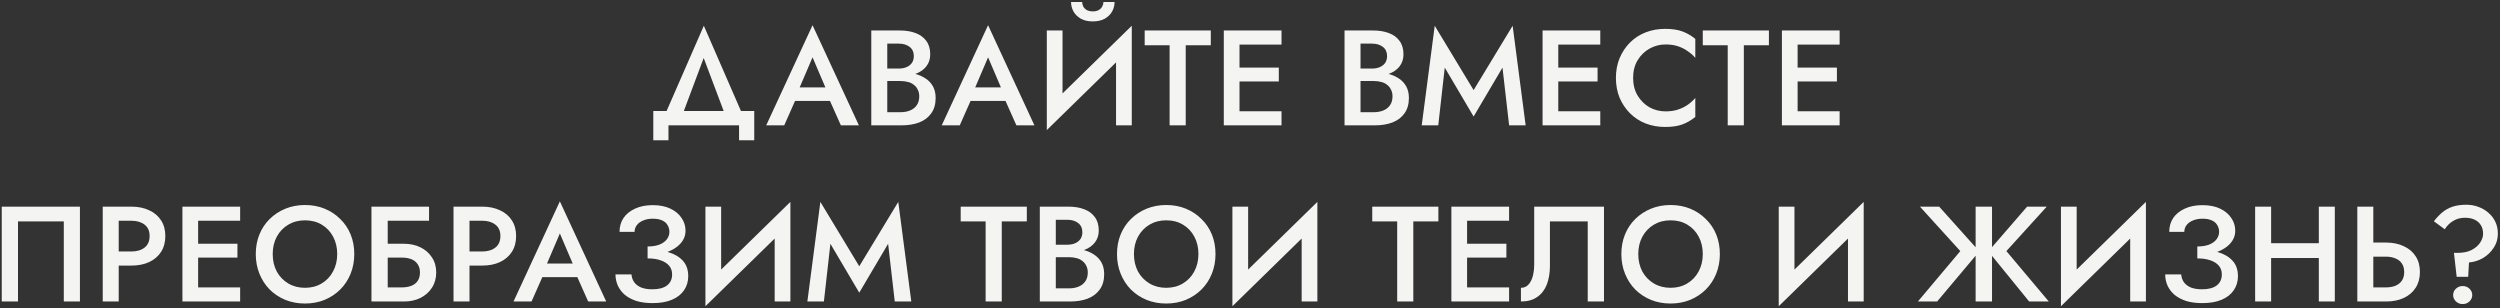 <?xml version="1.0" encoding="UTF-8"?> <svg xmlns="http://www.w3.org/2000/svg" width="738" height="91" viewBox="0 0 738 91" fill="none"><rect x="0" y="0" width="738" height="91" fill="#333333" stroke="none"/><path d="M207.732 17.12L200.732 35.8H195.452L207.772 7.6L220.052 35.8H214.772L207.732 17.12ZM218.172 37H197.332V41.4H192.852V32.76H222.652V41.4H218.172V37ZM232.546 29.8L233.426 25.8H246.426L247.346 29.8H232.546ZM239.866 16.92L235.466 27.2L235.386 28.24L231.506 37H226.186L239.866 7.44L253.546 37H248.226L244.426 28.48L244.306 27.32L239.866 16.92ZM260.803 22.56V20.24H265.323C266.203 20.24 266.976 20.093 267.643 19.8C268.309 19.507 268.829 19.093 269.203 18.56C269.576 18 269.763 17.333 269.763 16.56C269.763 15.387 269.349 14.48 268.523 13.84C267.696 13.2 266.629 12.88 265.323 12.88H261.923V33.12H265.843C266.909 33.12 267.856 32.947 268.683 32.6C269.509 32.253 270.163 31.733 270.643 31.04C271.123 30.347 271.363 29.48 271.363 28.44C271.363 27.693 271.216 27.04 270.923 26.48C270.656 25.893 270.269 25.413 269.763 25.04C269.283 24.64 268.709 24.36 268.043 24.2C267.376 24.013 266.643 23.92 265.843 23.92H260.803V21.32H266.123C267.483 21.32 268.763 21.467 269.963 21.76C271.163 22.053 272.229 22.507 273.163 23.12C274.123 23.733 274.869 24.52 275.403 25.48C275.936 26.44 276.203 27.587 276.203 28.92C276.203 30.76 275.763 32.28 274.883 33.48C274.029 34.68 272.843 35.573 271.323 36.16C269.829 36.72 268.096 37 266.123 37H257.203V9H265.643C267.403 9 268.949 9.253 270.283 9.76C271.643 10.267 272.696 11.04 273.443 12.08C274.216 13.12 274.603 14.44 274.603 16.04C274.603 17.427 274.216 18.613 273.443 19.6C272.696 20.56 271.643 21.293 270.283 21.8C268.949 22.307 267.403 22.56 265.643 22.56H260.803ZM284.361 29.8L285.241 25.8H298.241L299.161 29.8H284.361ZM291.681 16.92L287.281 27.2L287.201 28.24L283.321 37H278.001L291.681 7.44L305.361 37H300.041L296.241 28.48L296.121 27.32L291.681 16.92ZM333.898 14.08L309.018 38.4L309.218 31.92L334.098 7.6L333.898 14.08ZM313.658 9V33.12L309.018 38.4V9H313.658ZM334.098 7.6V37H329.458V13L334.098 7.6ZM316.178 0.6H319.458C319.458 1 319.552 1.413 319.738 1.84C319.952 2.267 320.285 2.627 320.738 2.92C321.218 3.213 321.832 3.36 322.578 3.36C323.352 3.36 323.965 3.213 324.418 2.92C324.898 2.627 325.232 2.267 325.418 1.84C325.632 1.413 325.738 1 325.738 0.6H329.018C329.018 1.587 328.778 2.52 328.298 3.4C327.818 4.253 327.098 4.96 326.138 5.52C325.178 6.053 323.992 6.32 322.578 6.32C321.192 6.32 320.018 6.053 319.058 5.52C318.098 4.96 317.378 4.253 316.898 3.4C316.418 2.52 316.178 1.587 316.178 0.6ZM337.907 13.36V9H357.427V13.36H350.027V37H345.267V13.36H337.907ZM364.184 37V32.84H378.304V37H364.184ZM364.184 13.16V9H378.304V13.16H364.184ZM364.184 24.04V19.96H377.504V24.04H364.184ZM361.264 9H365.904V37H361.264V9ZM400.507 22.56V20.24H405.027C405.907 20.24 406.681 20.093 407.347 19.8C408.014 19.507 408.534 19.093 408.907 18.56C409.281 18 409.467 17.333 409.467 16.56C409.467 15.387 409.054 14.48 408.227 13.84C407.401 13.2 406.334 12.88 405.027 12.88H401.627V33.12H405.547C406.614 33.12 407.561 32.947 408.387 32.6C409.214 32.253 409.867 31.733 410.347 31.04C410.827 30.347 411.067 29.48 411.067 28.44C411.067 27.693 410.921 27.04 410.627 26.48C410.361 25.893 409.974 25.413 409.467 25.04C408.987 24.64 408.414 24.36 407.747 24.2C407.081 24.013 406.347 23.92 405.547 23.92H400.507V21.32H405.827C407.187 21.32 408.467 21.467 409.667 21.76C410.867 22.053 411.934 22.507 412.867 23.12C413.827 23.733 414.574 24.52 415.107 25.48C415.641 26.44 415.907 27.587 415.907 28.92C415.907 30.76 415.467 32.28 414.587 33.48C413.734 34.68 412.547 35.573 411.027 36.16C409.534 36.72 407.801 37 405.827 37H396.907V9H405.347C407.107 9 408.654 9.253 409.987 9.76C411.347 10.267 412.401 11.04 413.147 12.08C413.921 13.12 414.307 14.44 414.307 16.04C414.307 17.427 413.921 18.613 413.147 19.6C412.401 20.56 411.347 21.293 409.987 21.8C408.654 22.307 407.107 22.56 405.347 22.56H400.507ZM426.492 19.96L424.572 37H419.692L423.532 7.6L435.012 26.6L446.532 7.6L450.372 37H445.492L443.532 19.96L435.012 34.4L426.492 19.96ZM458.284 37V32.84H472.404V37H458.284ZM458.284 13.16V9H472.404V13.16H458.284ZM458.284 24.04V19.96H471.604V24.04H458.284ZM455.364 9H460.004V37H455.364V9ZM482.095 23C482.095 24.973 482.535 26.707 483.415 28.2C484.322 29.693 485.495 30.853 486.935 31.68C488.402 32.48 489.989 32.88 491.695 32.88C493.029 32.88 494.229 32.707 495.295 32.36C496.362 32.013 497.322 31.547 498.175 30.96C499.055 30.347 499.815 29.667 500.455 28.92V34.52C499.282 35.48 498.015 36.213 496.655 36.72C495.295 37.227 493.589 37.48 491.535 37.48C489.482 37.48 487.562 37.133 485.775 36.44C484.015 35.747 482.482 34.747 481.175 33.44C479.869 32.133 478.842 30.6 478.095 28.84C477.375 27.053 477.015 25.107 477.015 23C477.015 20.893 477.375 18.96 478.095 17.2C478.842 15.413 479.869 13.867 481.175 12.56C482.482 11.253 484.015 10.253 485.775 9.56C487.562 8.867 489.482 8.52 491.535 8.52C493.589 8.52 495.295 8.773 496.655 9.28C498.015 9.787 499.282 10.52 500.455 11.48V17.08C499.815 16.333 499.055 15.667 498.175 15.08C497.322 14.467 496.362 13.987 495.295 13.64C494.229 13.293 493.029 13.12 491.695 13.12C489.989 13.12 488.402 13.533 486.935 14.36C485.495 15.16 484.322 16.307 483.415 17.8C482.535 19.267 482.095 21 482.095 23ZM502.661 13.36V9H522.181V13.36H514.781V37H510.021V13.36H502.661ZM528.937 37V32.84H543.057V37H528.937ZM528.937 13.16V9H543.057V13.16H528.937ZM528.937 24.04V19.96H542.257V24.04H528.937ZM526.017 9H530.657V37H526.017V9ZM18.834 65.36H5.314V89H0.514V61H23.594V89H18.834V65.36ZM30.326 61H35.046V89H30.326V61ZM33.126 65.16V61H38.766C40.793 61 42.553 61.36 44.046 62.08C45.566 62.773 46.74 63.773 47.566 65.08C48.393 66.36 48.806 67.893 48.806 69.68C48.806 71.467 48.393 73.013 47.566 74.32C46.74 75.627 45.566 76.64 44.046 77.36C42.553 78.053 40.793 78.4 38.766 78.4H33.126V74.24H38.766C40.393 74.24 41.7 73.853 42.686 73.08C43.673 72.307 44.166 71.173 44.166 69.68C44.166 68.187 43.673 67.067 42.686 66.32C41.7 65.547 40.393 65.16 38.766 65.16H33.126ZM56.771 89V84.84H70.891V89H56.771ZM56.771 65.16V61H70.891V65.16H56.771ZM56.771 76.04V71.96H70.091V76.04H56.771ZM53.851 61H58.491V89H53.851V61ZM80.503 75C80.503 76.92 80.903 78.64 81.703 80.16C82.529 81.653 83.663 82.827 85.103 83.68C86.543 84.533 88.183 84.96 90.023 84.96C91.889 84.96 93.529 84.533 94.943 83.68C96.383 82.827 97.503 81.653 98.303 80.16C99.129 78.64 99.543 76.92 99.543 75C99.543 73.08 99.143 71.373 98.343 69.88C97.543 68.36 96.423 67.173 94.983 66.32C93.57 65.467 91.916 65.04 90.023 65.04C88.183 65.04 86.543 65.467 85.103 66.32C83.663 67.173 82.529 68.36 81.703 69.88C80.903 71.373 80.503 73.08 80.503 75ZM75.503 75C75.503 72.893 75.863 70.96 76.583 69.2C77.303 67.44 78.316 65.92 79.623 64.64C80.956 63.333 82.503 62.32 84.263 61.6C86.049 60.88 87.969 60.52 90.023 60.52C92.129 60.52 94.063 60.88 95.823 61.6C97.583 62.32 99.116 63.333 100.423 64.64C101.756 65.92 102.783 67.44 103.503 69.2C104.223 70.96 104.583 72.893 104.583 75C104.583 77.08 104.223 79.013 103.503 80.8C102.783 82.587 101.769 84.133 100.463 85.44C99.156 86.747 97.609 87.773 95.823 88.52C94.063 89.24 92.129 89.6 90.023 89.6C87.943 89.6 86.01 89.24 84.223 88.52C82.436 87.773 80.889 86.747 79.583 85.44C78.303 84.133 77.303 82.587 76.583 80.8C75.863 79.013 75.503 77.08 75.503 75ZM111.533 76.04V71.96H119.253C121.066 71.96 122.68 72.307 124.093 73C125.533 73.693 126.666 74.68 127.493 75.96C128.346 77.213 128.773 78.707 128.773 80.44C128.773 82.147 128.346 83.653 127.493 84.96C126.666 86.24 125.533 87.24 124.093 87.96C122.68 88.653 121.066 89 119.253 89H111.533V84.84H118.653C119.72 84.84 120.653 84.68 121.453 84.36C122.253 84.04 122.866 83.56 123.293 82.92C123.746 82.253 123.973 81.427 123.973 80.44C123.973 79.453 123.746 78.64 123.293 78C122.866 77.333 122.253 76.84 121.453 76.52C120.653 76.2 119.72 76.04 118.653 76.04H111.533ZM109.653 61H126.653V65.16H114.453V89H109.653V61ZM133.879 61H138.599V89H133.879V61ZM136.679 65.16V61H142.319C144.346 61 146.106 61.36 147.599 62.08C149.119 62.773 150.293 63.773 151.119 65.08C151.946 66.36 152.359 67.893 152.359 69.68C152.359 71.467 151.946 73.013 151.119 74.32C150.293 75.627 149.119 76.64 147.599 77.36C146.106 78.053 144.346 78.4 142.319 78.4H136.679V74.24H142.319C143.946 74.24 145.253 73.853 146.239 73.08C147.226 72.307 147.719 71.173 147.719 69.68C147.719 68.187 147.226 67.067 146.239 66.32C145.253 65.547 143.946 65.16 142.319 65.16H136.679ZM157.952 81.8L158.832 77.8H171.832L172.752 81.8H157.952ZM165.272 68.92L160.872 79.2L160.792 80.24L156.912 89H151.592L165.272 59.44L178.952 89H173.632L169.832 80.48L169.712 79.32L165.272 68.92ZM191.169 75.28V72.76C192.556 72.76 193.729 72.573 194.689 72.2C195.649 71.8 196.369 71.28 196.849 70.64C197.356 69.973 197.609 69.24 197.609 68.44C197.609 67.693 197.422 67.027 197.049 66.44C196.702 65.827 196.156 65.36 195.409 65.04C194.689 64.72 193.782 64.56 192.689 64.56C191.649 64.56 190.716 64.733 189.889 65.08C189.089 65.4 188.462 65.853 188.009 66.44C187.556 67.027 187.329 67.693 187.329 68.44H182.889C182.889 66.893 183.276 65.533 184.049 64.36C184.849 63.187 185.982 62.267 187.449 61.6C188.916 60.907 190.662 60.56 192.689 60.56C194.742 60.56 196.489 60.907 197.929 61.6C199.369 62.293 200.462 63.213 201.209 64.36C201.982 65.48 202.369 66.733 202.369 68.12C202.369 69.187 202.089 70.16 201.529 71.04C200.969 71.92 200.182 72.68 199.169 73.32C198.182 73.96 196.996 74.453 195.609 74.8C194.249 75.12 192.769 75.28 191.169 75.28ZM192.649 89.48C190.809 89.48 189.209 89.267 187.849 88.84C186.489 88.387 185.342 87.773 184.409 87C183.502 86.2 182.822 85.293 182.369 84.28C181.916 83.24 181.689 82.147 181.689 81H186.409C186.489 81.907 186.769 82.693 187.249 83.36C187.729 84 188.409 84.507 189.289 84.88C190.196 85.227 191.289 85.4 192.569 85.4C194.489 85.4 195.942 85.013 196.929 84.24C197.916 83.467 198.409 82.387 198.409 81C198.409 79.987 198.116 79.133 197.529 78.44C196.942 77.747 196.102 77.213 195.009 76.84C193.942 76.467 192.662 76.28 191.169 76.28V73.6C193.436 73.6 195.476 73.88 197.289 74.44C199.102 74.973 200.529 75.813 201.569 76.96C202.636 78.107 203.169 79.627 203.169 81.52C203.169 83.093 202.756 84.48 201.929 85.68C201.129 86.88 199.942 87.813 198.369 88.48C196.822 89.147 194.916 89.48 192.649 89.48ZM233.123 66.08L208.243 90.4L208.443 83.92L233.323 59.6L233.123 66.08ZM212.883 61V85.12L208.243 90.4V61H212.883ZM233.323 59.6V89H228.683V65L233.323 59.6ZM245.133 71.96L243.213 89H238.333L242.173 59.6L253.653 78.6L265.173 59.6L269.013 89H264.133L262.173 71.96L253.653 86.4L245.133 71.96ZM283.597 65.36V61H303.117V65.36H295.717V89H290.957V65.36H283.597ZM310.553 74.56V72.24H315.073C315.953 72.24 316.726 72.093 317.393 71.8C318.059 71.507 318.579 71.093 318.953 70.56C319.326 70 319.513 69.333 319.513 68.56C319.513 67.387 319.099 66.48 318.273 65.84C317.446 65.2 316.379 64.88 315.073 64.88H311.673V85.12H315.593C316.659 85.12 317.606 84.947 318.433 84.6C319.259 84.253 319.913 83.733 320.393 83.04C320.873 82.347 321.113 81.48 321.113 80.44C321.113 79.693 320.966 79.04 320.673 78.48C320.406 77.893 320.019 77.413 319.513 77.04C319.033 76.64 318.459 76.36 317.793 76.2C317.126 76.013 316.393 75.92 315.593 75.92H310.553V73.32H315.873C317.233 73.32 318.513 73.467 319.713 73.76C320.913 74.053 321.979 74.507 322.913 75.12C323.873 75.733 324.619 76.52 325.153 77.48C325.686 78.44 325.953 79.587 325.953 80.92C325.953 82.76 325.513 84.28 324.633 85.48C323.779 86.68 322.593 87.573 321.073 88.16C319.579 88.72 317.846 89 315.873 89H306.953V61H315.393C317.153 61 318.699 61.253 320.033 61.76C321.393 62.267 322.446 63.04 323.193 64.08C323.966 65.12 324.353 66.44 324.353 68.04C324.353 69.427 323.966 70.613 323.193 71.6C322.446 72.56 321.393 73.293 320.033 73.8C318.699 74.307 317.153 74.56 315.393 74.56H310.553ZM334.737 75C334.737 76.92 335.137 78.64 335.937 80.16C336.764 81.653 337.897 82.827 339.337 83.68C340.777 84.533 342.417 84.96 344.257 84.96C346.124 84.96 347.764 84.533 349.177 83.68C350.617 82.827 351.737 81.653 352.537 80.16C353.364 78.64 353.777 76.92 353.777 75C353.777 73.08 353.377 71.373 352.577 69.88C351.777 68.36 350.657 67.173 349.217 66.32C347.804 65.467 346.151 65.04 344.257 65.04C342.417 65.04 340.777 65.467 339.337 66.32C337.897 67.173 336.764 68.36 335.937 69.88C335.137 71.373 334.737 73.08 334.737 75ZM329.737 75C329.737 72.893 330.097 70.96 330.817 69.2C331.537 67.44 332.551 65.92 333.857 64.64C335.191 63.333 336.737 62.32 338.497 61.6C340.284 60.88 342.204 60.52 344.257 60.52C346.364 60.52 348.297 60.88 350.057 61.6C351.817 62.32 353.351 63.333 354.657 64.64C355.991 65.92 357.017 67.44 357.737 69.2C358.457 70.96 358.817 72.893 358.817 75C358.817 77.08 358.457 79.013 357.737 80.8C357.017 82.587 356.004 84.133 354.697 85.44C353.391 86.747 351.844 87.773 350.057 88.52C348.297 89.24 346.364 89.6 344.257 89.6C342.177 89.6 340.244 89.24 338.457 88.52C336.671 87.773 335.124 86.747 333.817 85.44C332.537 84.133 331.537 82.587 330.817 80.8C330.097 79.013 329.737 77.08 329.737 75ZM388.688 66.08L363.808 90.4L364.008 83.92L388.888 59.6L388.688 66.08ZM368.448 61V85.12L363.808 90.4V61H368.448ZM388.888 59.6V89H384.248V65L388.888 59.6ZM405.089 65.36V61H424.609V65.36H417.209V89H412.449V65.36H405.089ZM431.365 89V84.84H445.485V89H431.365ZM431.365 65.16V61H445.485V65.16H431.365ZM431.365 76.04V71.96H444.685V76.04H431.365ZM428.445 61H433.085V89H428.445V61ZM473.497 61V89H468.697V65.36H457.537V78.52C457.537 80.573 457.23 82.4 456.617 84C456.003 85.573 455.057 86.8 453.777 87.68C452.523 88.56 450.923 89 448.977 89V84.96C449.617 84.96 450.177 84.8 450.657 84.48C451.137 84.133 451.537 83.667 451.857 83.08C452.203 82.467 452.457 81.747 452.617 80.92C452.803 80.093 452.897 79.187 452.897 78.2V61H473.497ZM483.622 75C483.622 76.92 484.022 78.64 484.822 80.16C485.648 81.653 486.782 82.827 488.222 83.68C489.662 84.533 491.302 84.96 493.142 84.96C495.008 84.96 496.648 84.533 498.062 83.68C499.502 82.827 500.622 81.653 501.422 80.16C502.248 78.64 502.662 76.92 502.662 75C502.662 73.08 502.262 71.373 501.462 69.88C500.662 68.36 499.542 67.173 498.102 66.32C496.688 65.467 495.035 65.04 493.142 65.04C491.302 65.04 489.662 65.467 488.222 66.32C486.782 67.173 485.648 68.36 484.822 69.88C484.022 71.373 483.622 73.08 483.622 75ZM478.622 75C478.622 72.893 478.982 70.96 479.702 69.2C480.422 67.44 481.435 65.92 482.742 64.64C484.075 63.333 485.622 62.32 487.382 61.6C489.168 60.88 491.088 60.52 493.142 60.52C495.248 60.52 497.182 60.88 498.942 61.6C500.702 62.32 502.235 63.333 503.542 64.64C504.875 65.92 505.902 67.44 506.622 69.2C507.342 70.96 507.702 72.893 507.702 75C507.702 77.08 507.342 79.013 506.622 80.8C505.902 82.587 504.888 84.133 503.582 85.44C502.275 86.747 500.728 87.773 498.942 88.52C497.182 89.24 495.248 89.6 493.142 89.6C491.062 89.6 489.128 89.24 487.342 88.52C485.555 87.773 484.008 86.747 482.702 85.44C481.422 84.133 480.422 82.587 479.702 80.8C478.982 79.013 478.622 77.08 478.622 75ZM549.964 66.08L525.084 90.4L525.284 83.92L550.164 59.6L549.964 66.08ZM529.724 61V85.12L525.084 90.4V61H529.724ZM550.164 59.6V89H545.524V65L550.164 59.6ZM572.445 61L584.285 74.2L571.845 89H566.165L578.685 74.12L566.765 61H572.445ZM583.205 61H588.045V89H583.205V61ZM598.405 61H604.205L592.285 74.12L604.805 89H599.005L586.965 74.2L598.405 61ZM633.273 66.08L608.393 90.4L608.593 83.92L633.473 59.6L633.273 66.08ZM613.033 61V85.12L608.393 90.4V61H613.033ZM633.473 59.6V89H628.833V65L633.473 59.6ZM648.643 75.28V72.76C650.029 72.76 651.203 72.573 652.163 72.2C653.123 71.8 653.843 71.28 654.323 70.64C654.829 69.973 655.083 69.24 655.083 68.44C655.083 67.693 654.896 67.027 654.523 66.44C654.176 65.827 653.629 65.36 652.883 65.04C652.163 64.72 651.256 64.56 650.163 64.56C649.123 64.56 648.189 64.733 647.363 65.08C646.563 65.4 645.936 65.853 645.483 66.44C645.029 67.027 644.803 67.693 644.803 68.44H640.363C640.363 66.893 640.749 65.533 641.523 64.36C642.323 63.187 643.456 62.267 644.923 61.6C646.389 60.907 648.136 60.56 650.163 60.56C652.216 60.56 653.963 60.907 655.403 61.6C656.843 62.293 657.936 63.213 658.683 64.36C659.456 65.48 659.843 66.733 659.843 68.12C659.843 69.187 659.563 70.16 659.003 71.04C658.443 71.92 657.656 72.68 656.643 73.32C655.656 73.96 654.469 74.453 653.083 74.8C651.723 75.12 650.243 75.28 648.643 75.28ZM650.123 89.48C648.283 89.48 646.683 89.267 645.323 88.84C643.963 88.387 642.816 87.773 641.883 87C640.976 86.2 640.296 85.293 639.843 84.28C639.389 83.24 639.163 82.147 639.163 81H643.883C643.963 81.907 644.243 82.693 644.723 83.36C645.203 84 645.883 84.507 646.763 84.88C647.669 85.227 648.763 85.4 650.043 85.4C651.963 85.4 653.416 85.013 654.403 84.24C655.389 83.467 655.883 82.387 655.883 81C655.883 79.987 655.589 79.133 655.003 78.44C654.416 77.747 653.576 77.213 652.483 76.84C651.416 76.467 650.136 76.28 648.643 76.28V73.6C650.909 73.6 652.949 73.88 654.763 74.44C656.576 74.973 658.003 75.813 659.043 76.96C660.109 78.107 660.643 79.627 660.643 81.52C660.643 83.093 660.229 84.48 659.403 85.68C658.603 86.88 657.416 87.813 655.843 88.48C654.296 89.147 652.389 89.48 650.123 89.48ZM667.597 76.16V71.8H687.557V76.16H667.597ZM684.517 61H689.237V89H684.517V61ZM665.717 61H670.437V89H665.717V61ZM695.882 61H700.602V89H695.882V61ZM698.682 75.76V71.6H704.322C706.349 71.6 708.109 71.96 709.602 72.68C711.122 73.373 712.296 74.373 713.122 75.68C713.949 76.96 714.362 78.507 714.362 80.32C714.362 82.08 713.949 83.613 713.122 84.92C712.296 86.227 711.122 87.24 709.602 87.96C708.109 88.653 706.349 89 704.322 89H698.682V84.84H704.322C705.389 84.84 706.322 84.68 707.122 84.36C707.949 84.013 708.589 83.507 709.042 82.84C709.496 82.147 709.722 81.307 709.722 80.32C709.722 79.307 709.496 78.467 709.042 77.8C708.589 77.107 707.949 76.6 707.122 76.28C706.322 75.933 705.389 75.76 704.322 75.76H698.682ZM733.007 69C733.007 67.987 732.781 67.133 732.327 66.44C731.901 65.747 731.287 65.213 730.487 64.84C729.714 64.467 728.767 64.28 727.647 64.28C726.367 64.28 725.221 64.587 724.207 65.2C723.194 65.787 722.354 66.613 721.687 67.68L718.487 65.32C719.234 64.333 720.034 63.48 720.887 62.76C721.767 62.013 722.781 61.44 723.927 61.04C725.101 60.64 726.474 60.44 728.047 60.44C729.327 60.44 730.527 60.653 731.647 61.08C732.767 61.48 733.754 62.067 734.607 62.84C735.487 63.587 736.167 64.48 736.647 65.52C737.127 66.56 737.367 67.72 737.367 69C737.367 70.547 736.954 71.933 736.127 73.16C735.327 74.387 734.287 75.387 733.007 76.16C731.727 76.907 730.341 77.347 728.847 77.48L728.607 81.72H725.207L724.407 74.64H725.567C727.167 74.64 728.514 74.36 729.607 73.8C730.727 73.213 731.567 72.493 732.127 71.64C732.714 70.76 733.007 69.88 733.007 69ZM724.167 87.12C724.167 86.373 724.434 85.747 724.967 85.24C725.527 84.707 726.194 84.44 726.967 84.44C727.794 84.44 728.474 84.707 729.007 85.24C729.541 85.747 729.807 86.373 729.807 87.12C729.807 87.813 729.541 88.427 729.007 88.96C728.474 89.493 727.794 89.76 726.967 89.76C726.194 89.76 725.527 89.493 724.967 88.96C724.434 88.427 724.167 87.813 724.167 87.12Z" fill="#F4F4F3"></path></svg> 